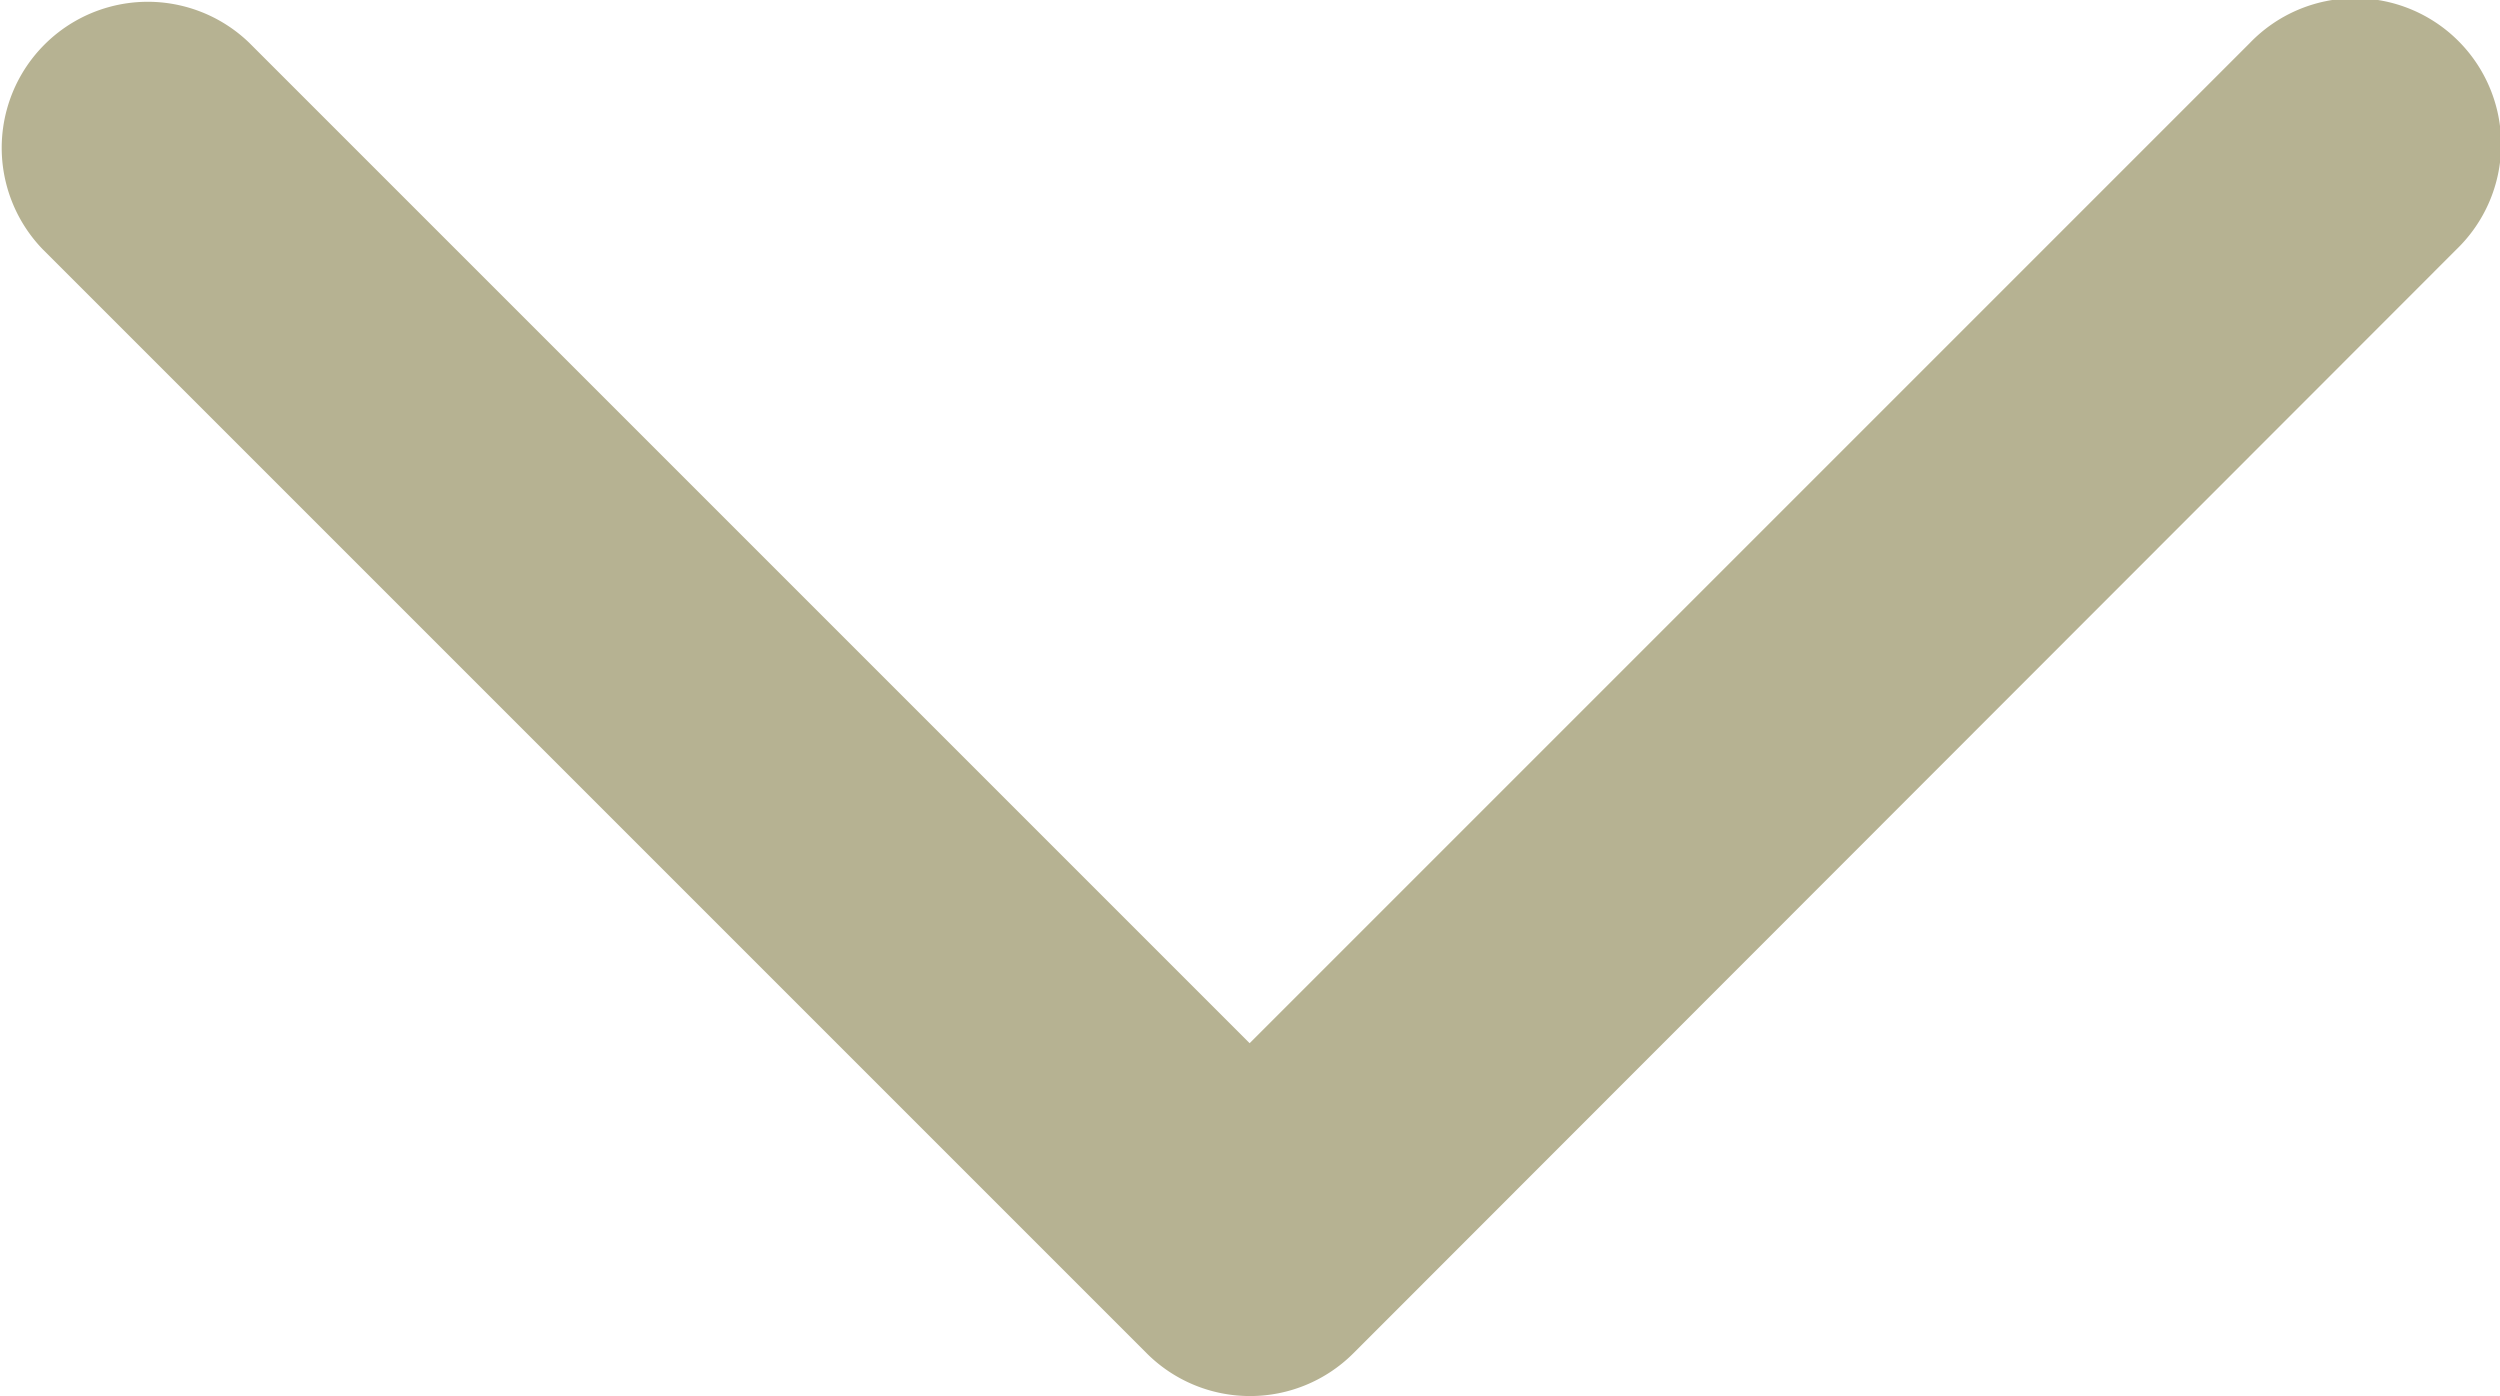<?xml version="1.0" encoding="UTF-8"?> <svg xmlns="http://www.w3.org/2000/svg" width="34.236" height="19.118" viewBox="0 0 34.236 19.118"><path id="Tracé_1386" data-name="Tracé 1386" d="M637.312,820.084a2,2,0,0,1-1.414-.586L620.78,804.38a2,2,0,0,1,2.828-2.828l13.7,13.7,13.7-13.7a2,2,0,1,1,2.828,2.828L638.727,819.5A2,2,0,0,1,637.312,820.084Z" transform="translate(-620.195 -800.966)" fill="#b6b292"></path></svg> 